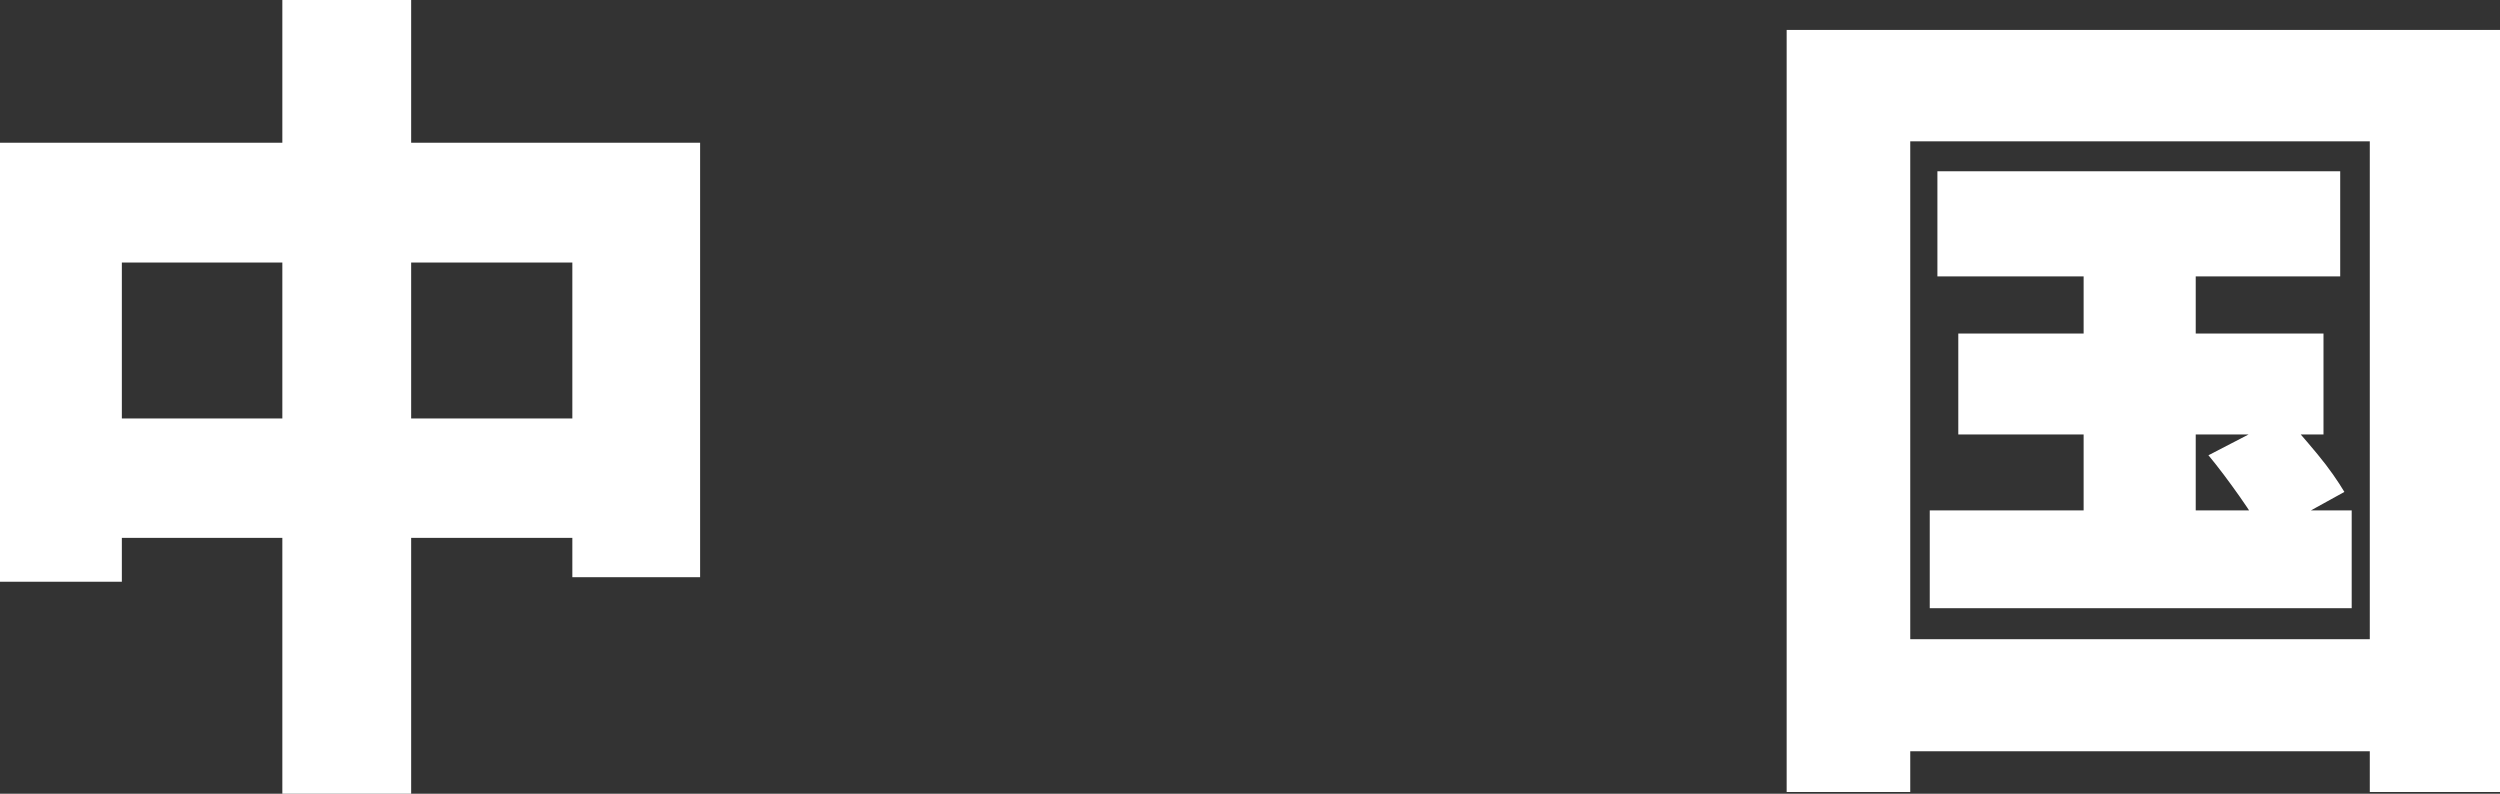<?xml version="1.0" encoding="UTF-8"?>
<svg id="_图层_2" data-name="图层 2" xmlns="http://www.w3.org/2000/svg" viewBox="0 0 71.81 22.8">
  <rect x="0" y="0" width="71.81" height="22.8" fill="#333333" stroke="none"/>
  <defs>
    <style>
      .cls-1 {
        fill: #fff;
      }
    </style>
  </defs>
  <g id="_图层_1-2" data-name="图层 1">
    <g>
      <path class="cls-1" d="M0,4.1H20.11v12.48h-3.67V7.54H3.5v9.17H0V4.1Zm1.8,7.92H18.46v3.43H1.8v-3.43ZM8.11,0h3.7V22.8h-3.7V0Z"/>
      <path class="cls-1" d="M51.31,.86h20.5V22.75h-3.74V4.06h-13.2V22.75h-3.55V.86Zm1.94,17.5h16.54v3.22h-16.54v-3.22Zm2.18-3.7h12.12v2.81h-12.12v-2.81Zm.22-9.74h11.57v3.02h-11.57v-3.02Zm.6,4.66h10.49v2.9h-10.49v-2.9Zm3.6-3.7h3.22v10.27h-3.22V5.88Zm3.58,7.2l2.18-1.13c.3,.32,.62,.69,.96,1.1s.59,.78,.77,1.08l-2.3,1.27c-.16-.32-.4-.7-.71-1.14-.31-.44-.61-.84-.9-1.19Z"/>
    </g>
  </g>
</svg>